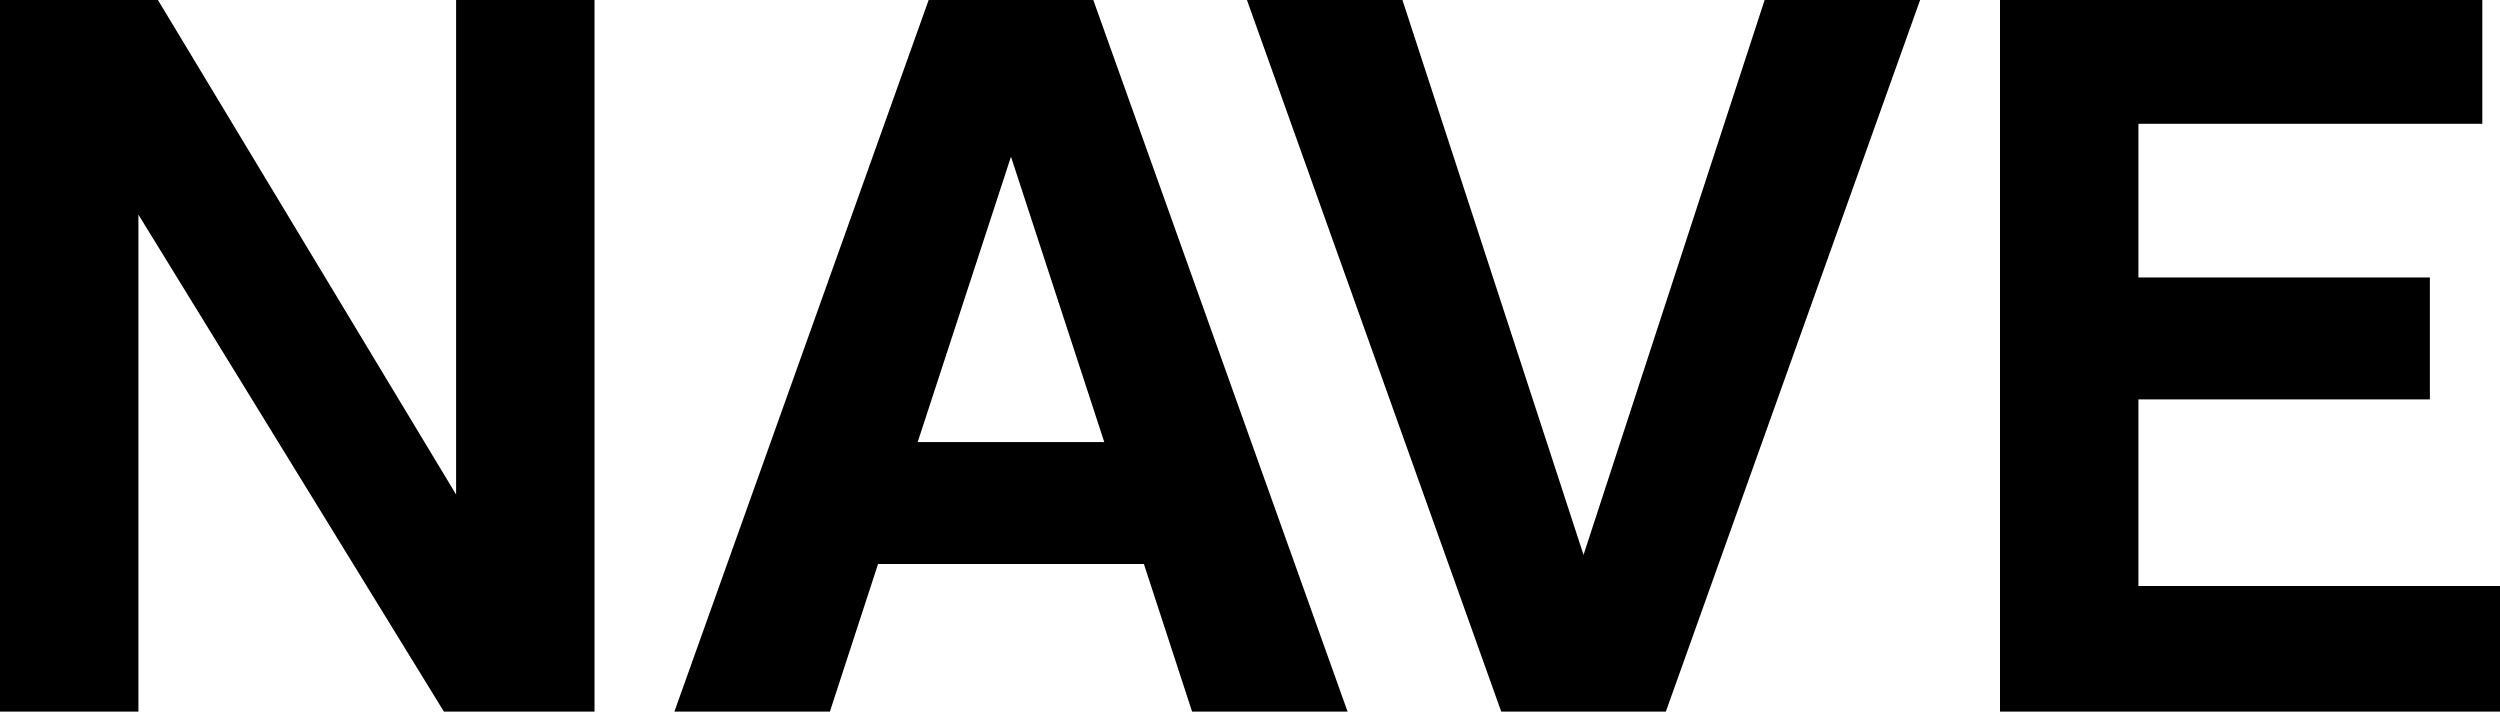 <?xml version="1.0" encoding="UTF-8"?>
<svg id="_レイヤー_2" data-name="レイヤー 2" xmlns="http://www.w3.org/2000/svg" viewBox="0 0 41 11.67">
  <g id="design">
    <g>
      <polygon points="7.48 8.11 2.59 0 0 0 0 11.67 2.27 11.67 2.27 3.52 7.28 11.67 9.75 11.67 9.75 0 7.48 0 7.48 8.11"/>
      <polygon points="25.97 9.1 23 0 20.45 0 24.62 11.67 27.32 11.67 31.49 0 28.94 0 25.97 9.1"/>
      <path d="M15.23,0l-4.17,11.67h2.55l.79-2.42h4.36l.79,2.42h2.55L17.93,0h-2.71ZM15.05,7.25l1.53-4.68,1.53,4.68h-3.05Z"/>
      <polygon points="35.07 9.61 35.07 6.55 39.85 6.55 39.85 4.55 35.07 4.55 35.07 2.03 40.71 2.03 40.71 0 32.8 0 32.8 11.67 41 11.67 41 9.61 35.07 9.61"/>
    </g>
  </g>
</svg>